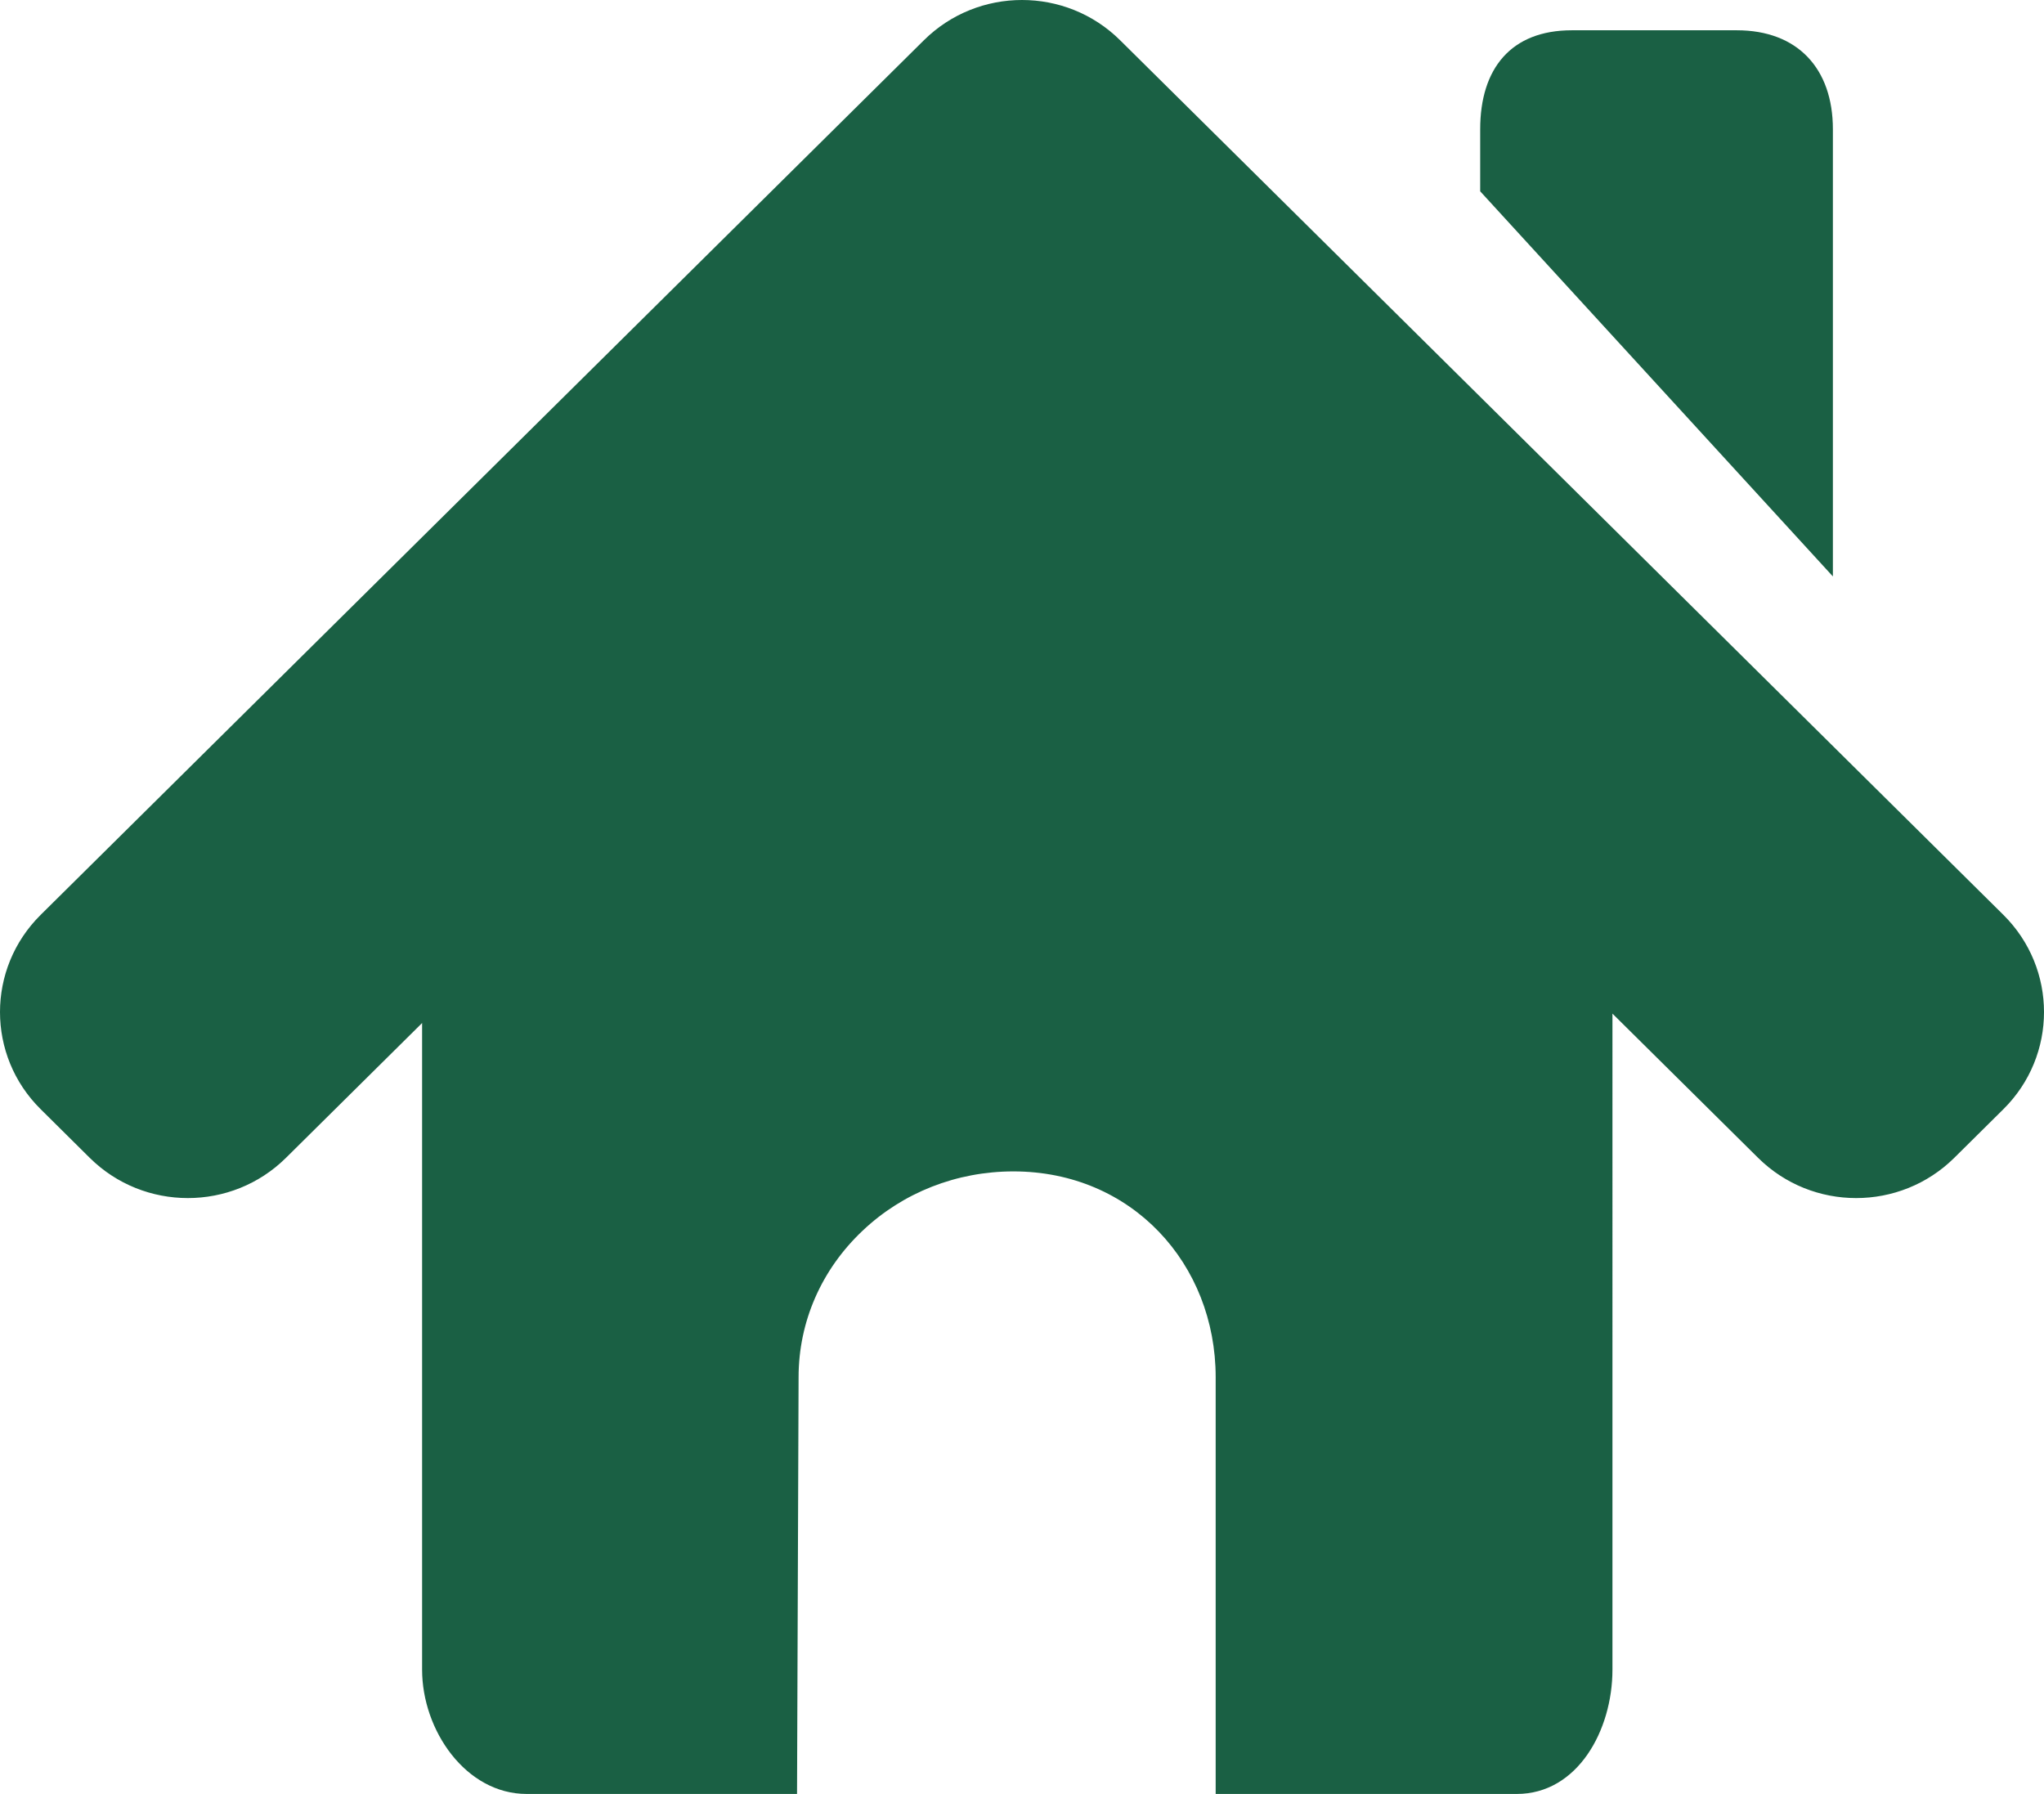 <?xml version="1.0" encoding="utf-8" standalone="no"?><!-- Generator: Adobe Illustrator 15.1.0, SVG Export Plug-In . SVG Version: 6.00 Build 0)  --><svg xmlns="http://www.w3.org/2000/svg" xmlns:xlink="http://www.w3.org/1999/xlink" enable-background="new 0 0 500.003 438.79" fill="#000000" height="438.79px" id="Layer_1" version="1.1" viewBox="0 0 500.003 438.79" width="500.003px" x="0px" xml:space="preserve" y="0px">
<g id="change1">
	<path clip-rule="evenodd" d="M448.361,31.617c0-14.86-8.636-24.212-23.507-24.212h-40.358   c-14.871,0-22.412,9.352-22.412,24.212v15.176l86.277,94.197V31.617z" fill="#1a6044" fill-rule="evenodd"/>
	<path clip-rule="evenodd" d="M490.068,223.771L274.016,9.858   c-6.629-6.574-15.32-9.859-24.012-9.858c-8.691-0.001-17.382,3.284-24.014,9.858L9.945,223.771   c-13.26,13.133-13.26,34.418,0,47.531l11.996,11.891c13.26,13.133,34.761,13.133,48.02,0l33.292-32.966v158.158   c0,14.86,10.711,30.405,25.576,30.405h66.141l0.379-101.917c0-13.586,5.582-26.33,15.65-35.84   c9.879-9.363,23.018-14.513,36.909-14.513c28.952,0,49.469,22.601,49.469,50.353v0.105V438.79h73.66   c14.859,0,23.401-15.545,23.401-30.405V247.927l35.618,35.266c13.25,13.133,34.734,13.133,48.005,0l12.007-11.891   C503.316,258.189,503.316,236.904,490.068,223.771z" fill="#1a6044" fill-rule="evenodd"/>
</g>
</svg>